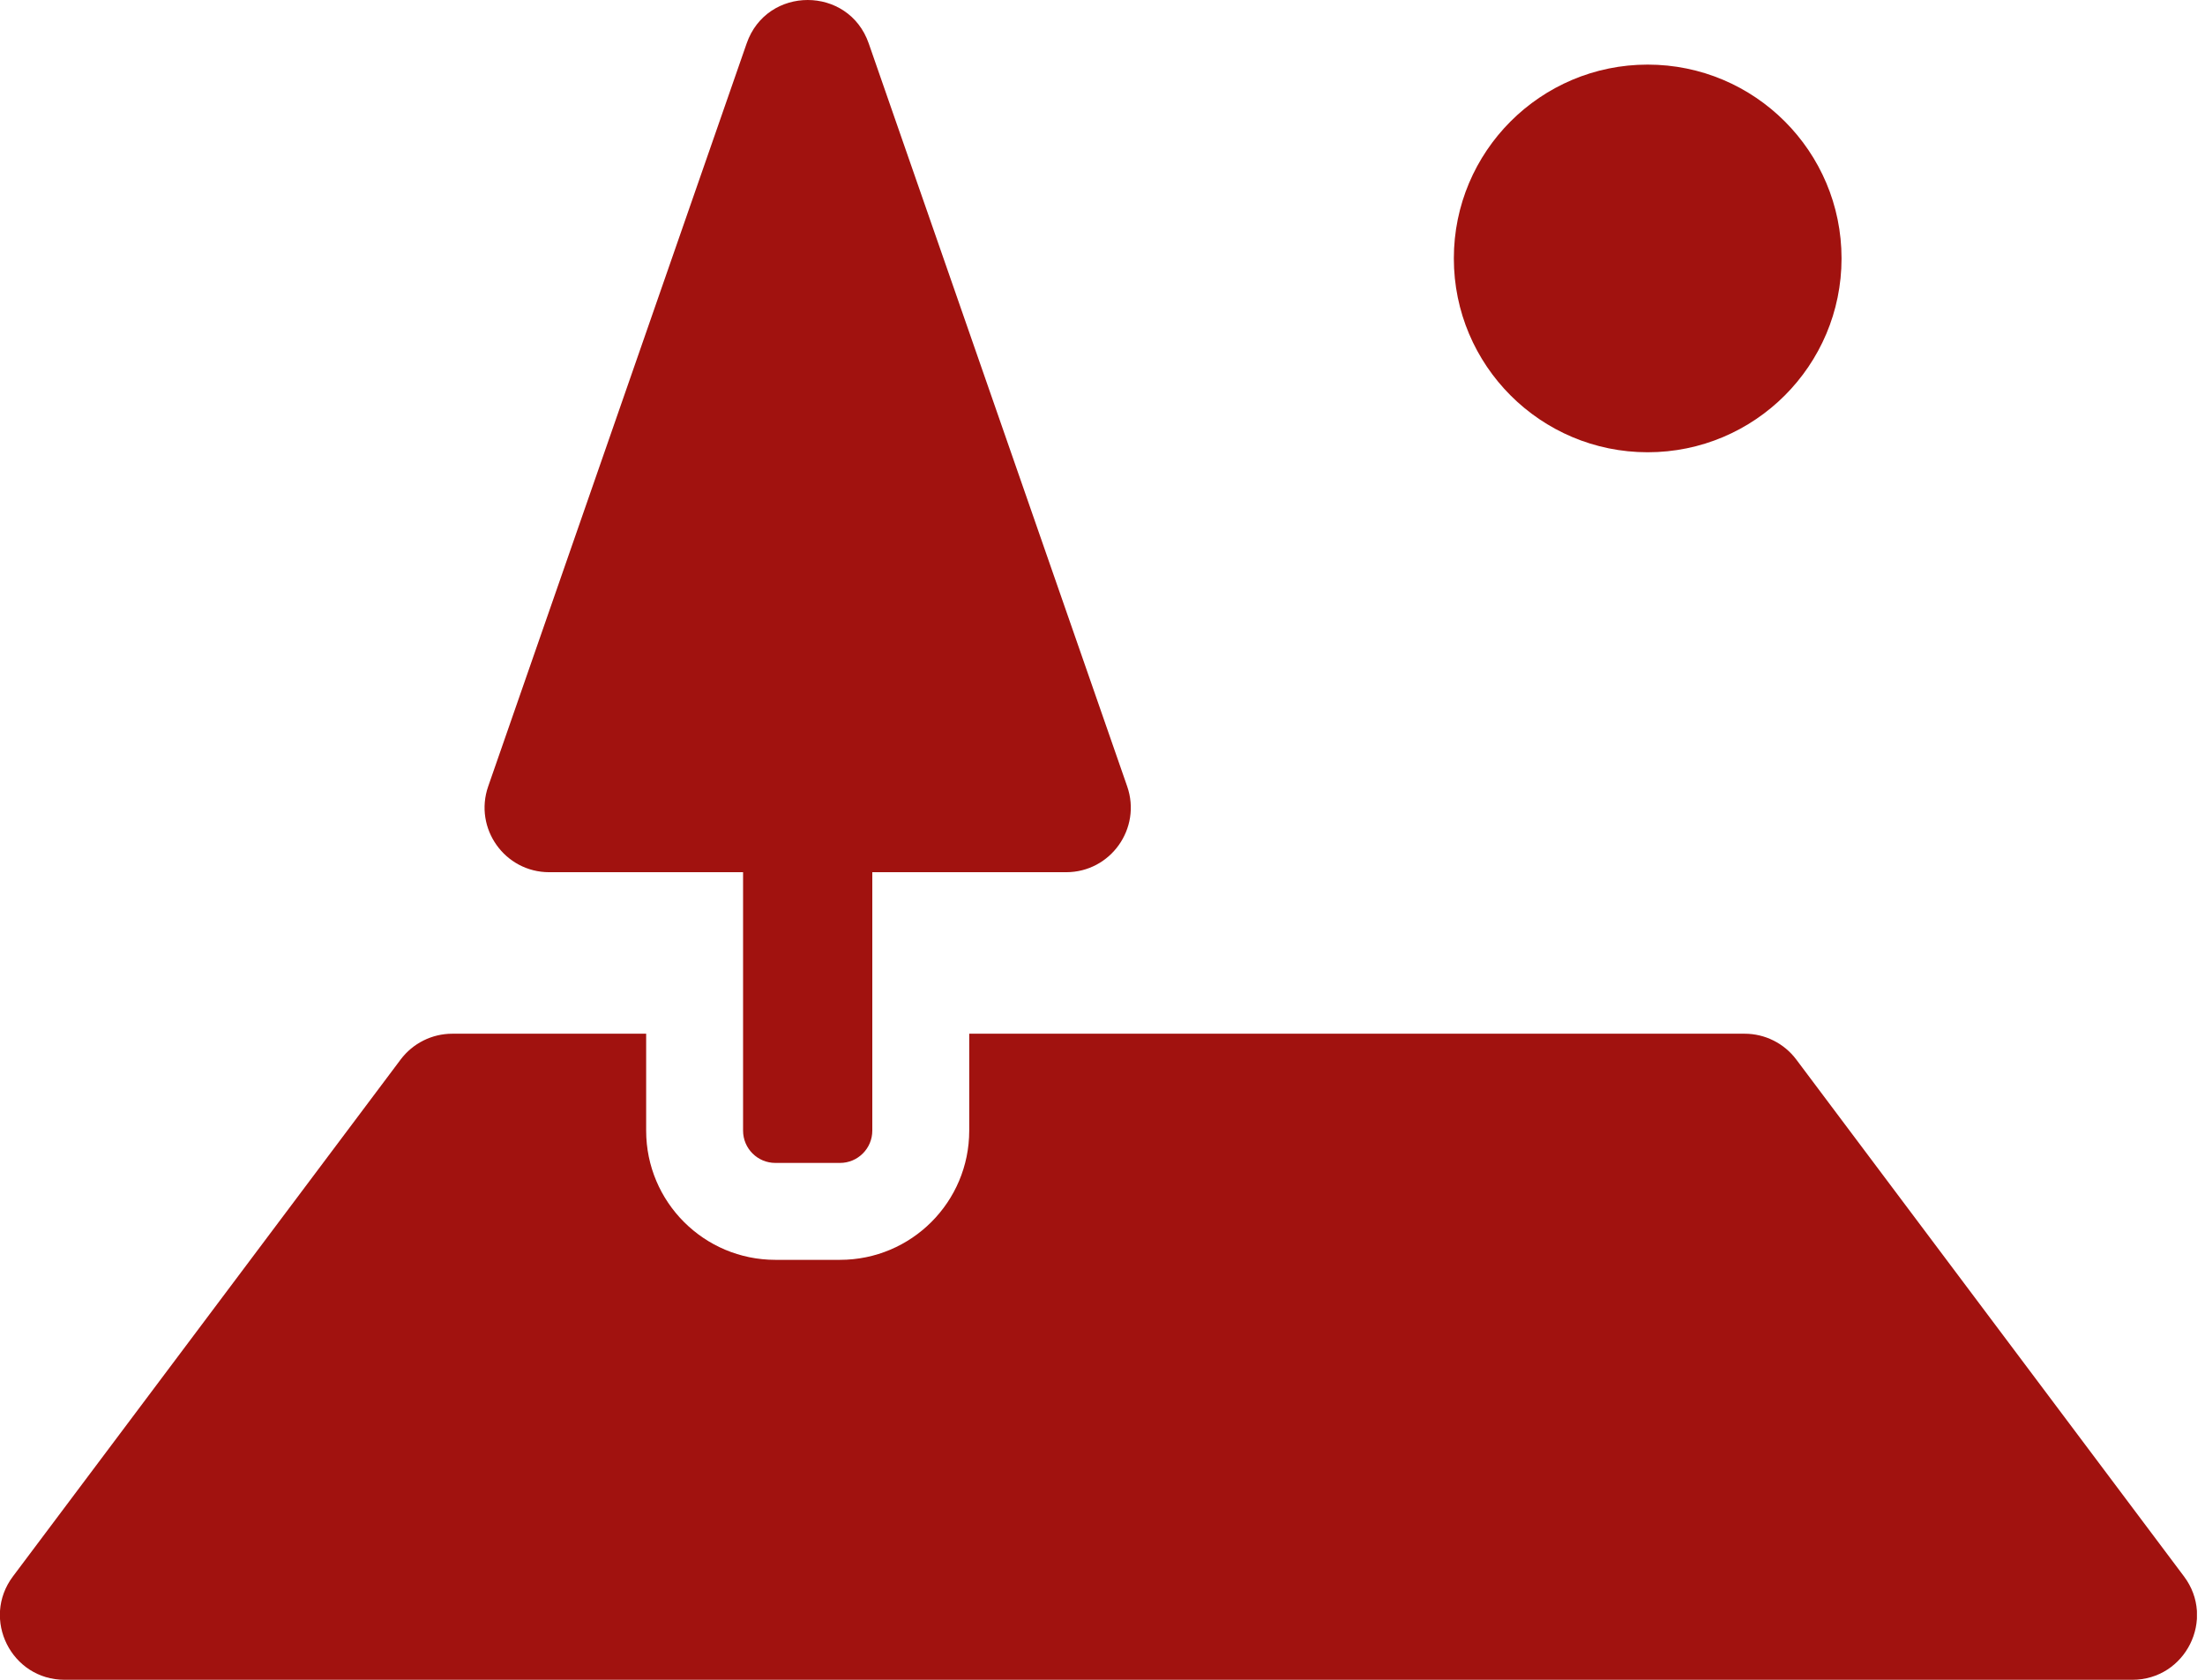 <?xml version="1.0" encoding="UTF-8"?> <svg xmlns="http://www.w3.org/2000/svg" width="168" height="128" viewBox="0 0 168 128" fill="none"><g clip-path="url(#clip0_51_10)"><path d="M49.231 78.769V86.154C49.231 91.592 53.639 96 59.077 96H64C69.438 96 73.846 91.592 73.846 86.154V78.769H132.923C134.473 78.769 135.932 79.499 136.861 80.738L166.4 120.123C168.834 123.369 166.518 128 162.461 128H4.923C0.866 128 -1.45 123.369 0.985 120.123L30.523 80.738C31.453 79.499 32.912 78.769 34.461 78.769H49.231ZM56.615 66.462H41.846C38.459 66.462 36.084 63.12 37.196 59.921L56.889 3.306C58.422 -1.102 64.655 -1.102 66.188 3.306L85.88 59.921C86.993 63.12 84.618 66.462 81.231 66.462H66.461V86.154C66.461 87.513 65.359 88.615 64 88.615H59.077C57.717 88.615 56.615 87.513 56.615 86.154V66.462ZM125.538 34.462C117.382 34.462 110.769 27.849 110.769 19.692C110.769 11.536 117.382 4.923 125.538 4.923C133.695 4.923 140.308 11.536 140.308 19.692C140.308 27.849 133.695 34.462 125.538 34.462Z" fill="#A1120F"></path></g><defs><clipPath id="clip0_51_10"><rect width="167.385" height="128" fill="white"></rect></clipPath></defs></svg> 